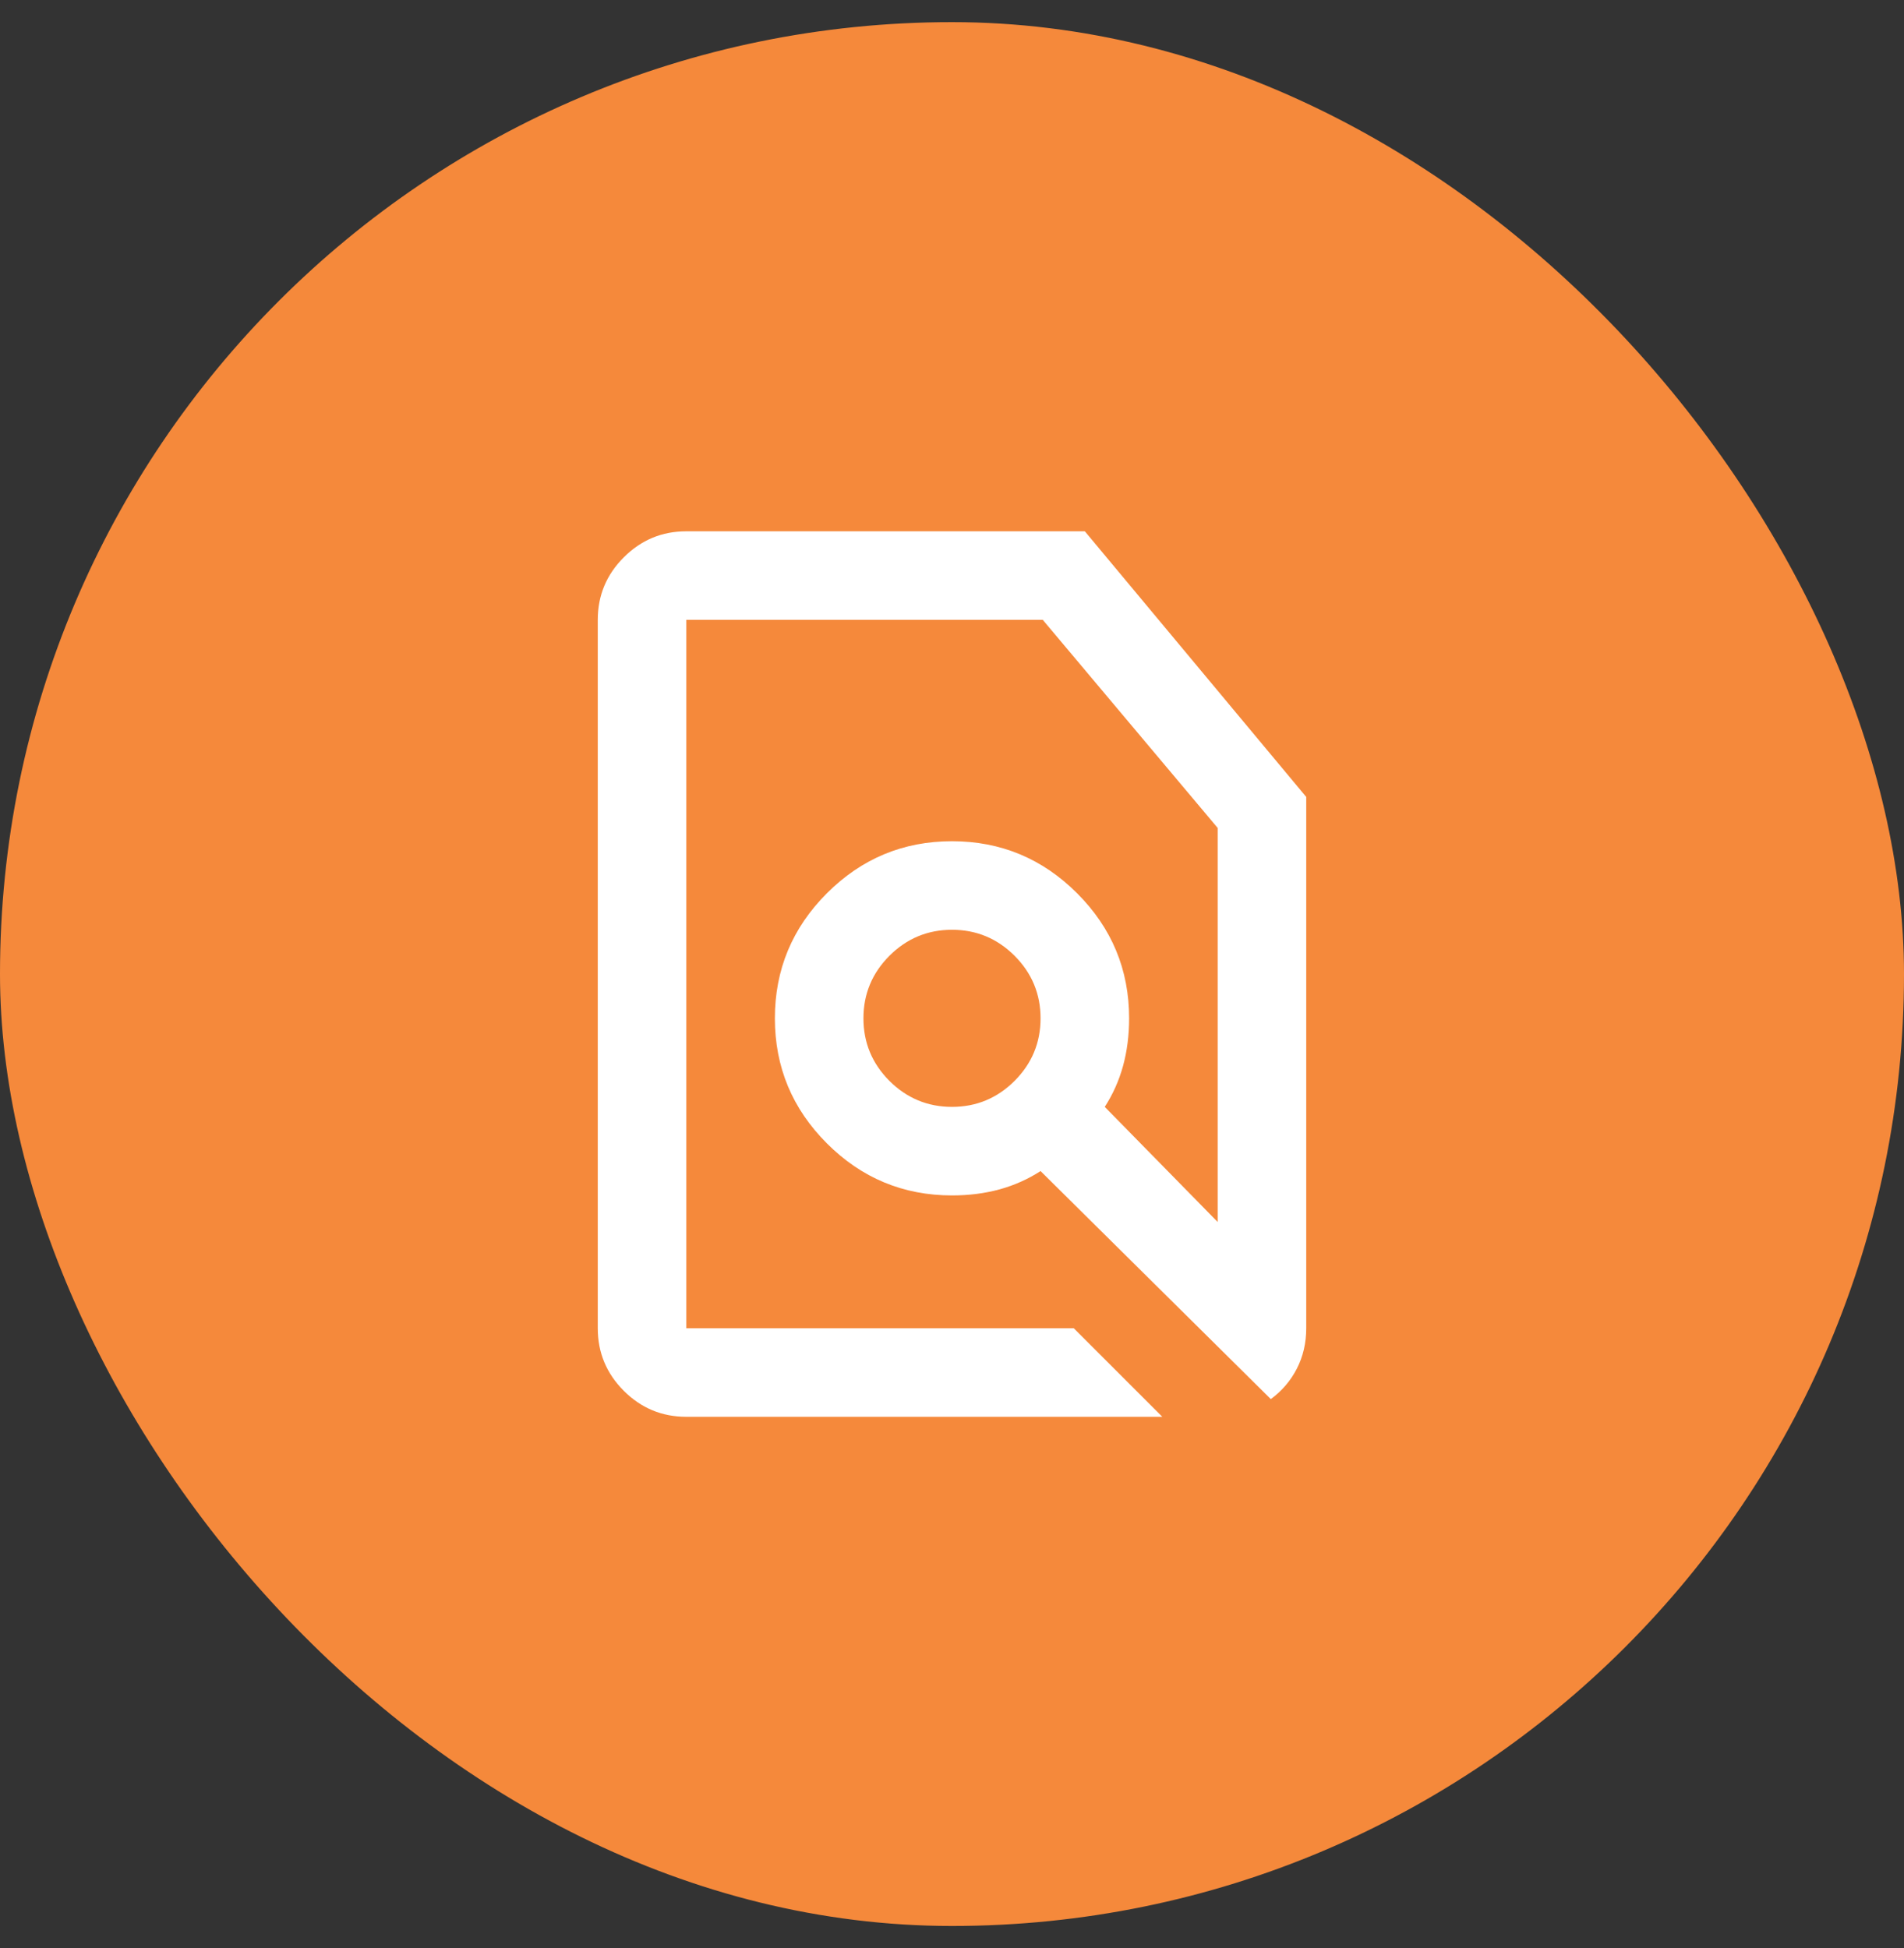 <svg width="43" height="44" viewBox="0 0 43 44" fill="none" xmlns="http://www.w3.org/2000/svg">
<rect x="0" y="0" width="43" height="44" fill="#333333" stroke="none"/>
<rect y="0.5" width="43" height="43" rx="21.5" fill="#F5893B"/>
<path d="M24.25 30L26.25 32H15.5C14.95 32 14.479 31.804 14.088 31.413C13.696 31.021 13.5 30.55 13.5 30V14C13.5 13.45 13.696 12.979 14.088 12.588C14.479 12.196 14.95 12 15.5 12H24.5L29.5 18V30C29.5 30.333 29.429 30.637 29.288 30.913C29.146 31.188 28.95 31.417 28.7 31.6L23.5 26.45C23.217 26.633 22.908 26.771 22.575 26.863C22.242 26.954 21.883 27 21.5 27C20.4 27 19.458 26.608 18.675 25.825C17.892 25.042 17.5 24.1 17.5 23C17.5 21.9 17.892 20.958 18.675 20.175C19.458 19.392 20.4 19 21.5 19C22.6 19 23.542 19.392 24.325 20.175C25.108 20.958 25.5 21.9 25.5 23C25.5 23.383 25.454 23.742 25.363 24.075C25.271 24.408 25.133 24.717 24.95 25L27.5 27.6V18.7L23.55 14H15.5V30H24.25ZM21.5 25C22.05 25 22.521 24.804 22.913 24.413C23.304 24.021 23.5 23.55 23.5 23C23.5 22.45 23.304 21.979 22.913 21.587C22.521 21.196 22.05 21 21.5 21C20.95 21 20.479 21.196 20.087 21.587C19.696 21.979 19.5 22.45 19.5 23C19.5 23.55 19.696 24.021 20.087 24.413C20.479 24.804 20.95 25 21.5 25Z" fill="white"/>
</svg>

